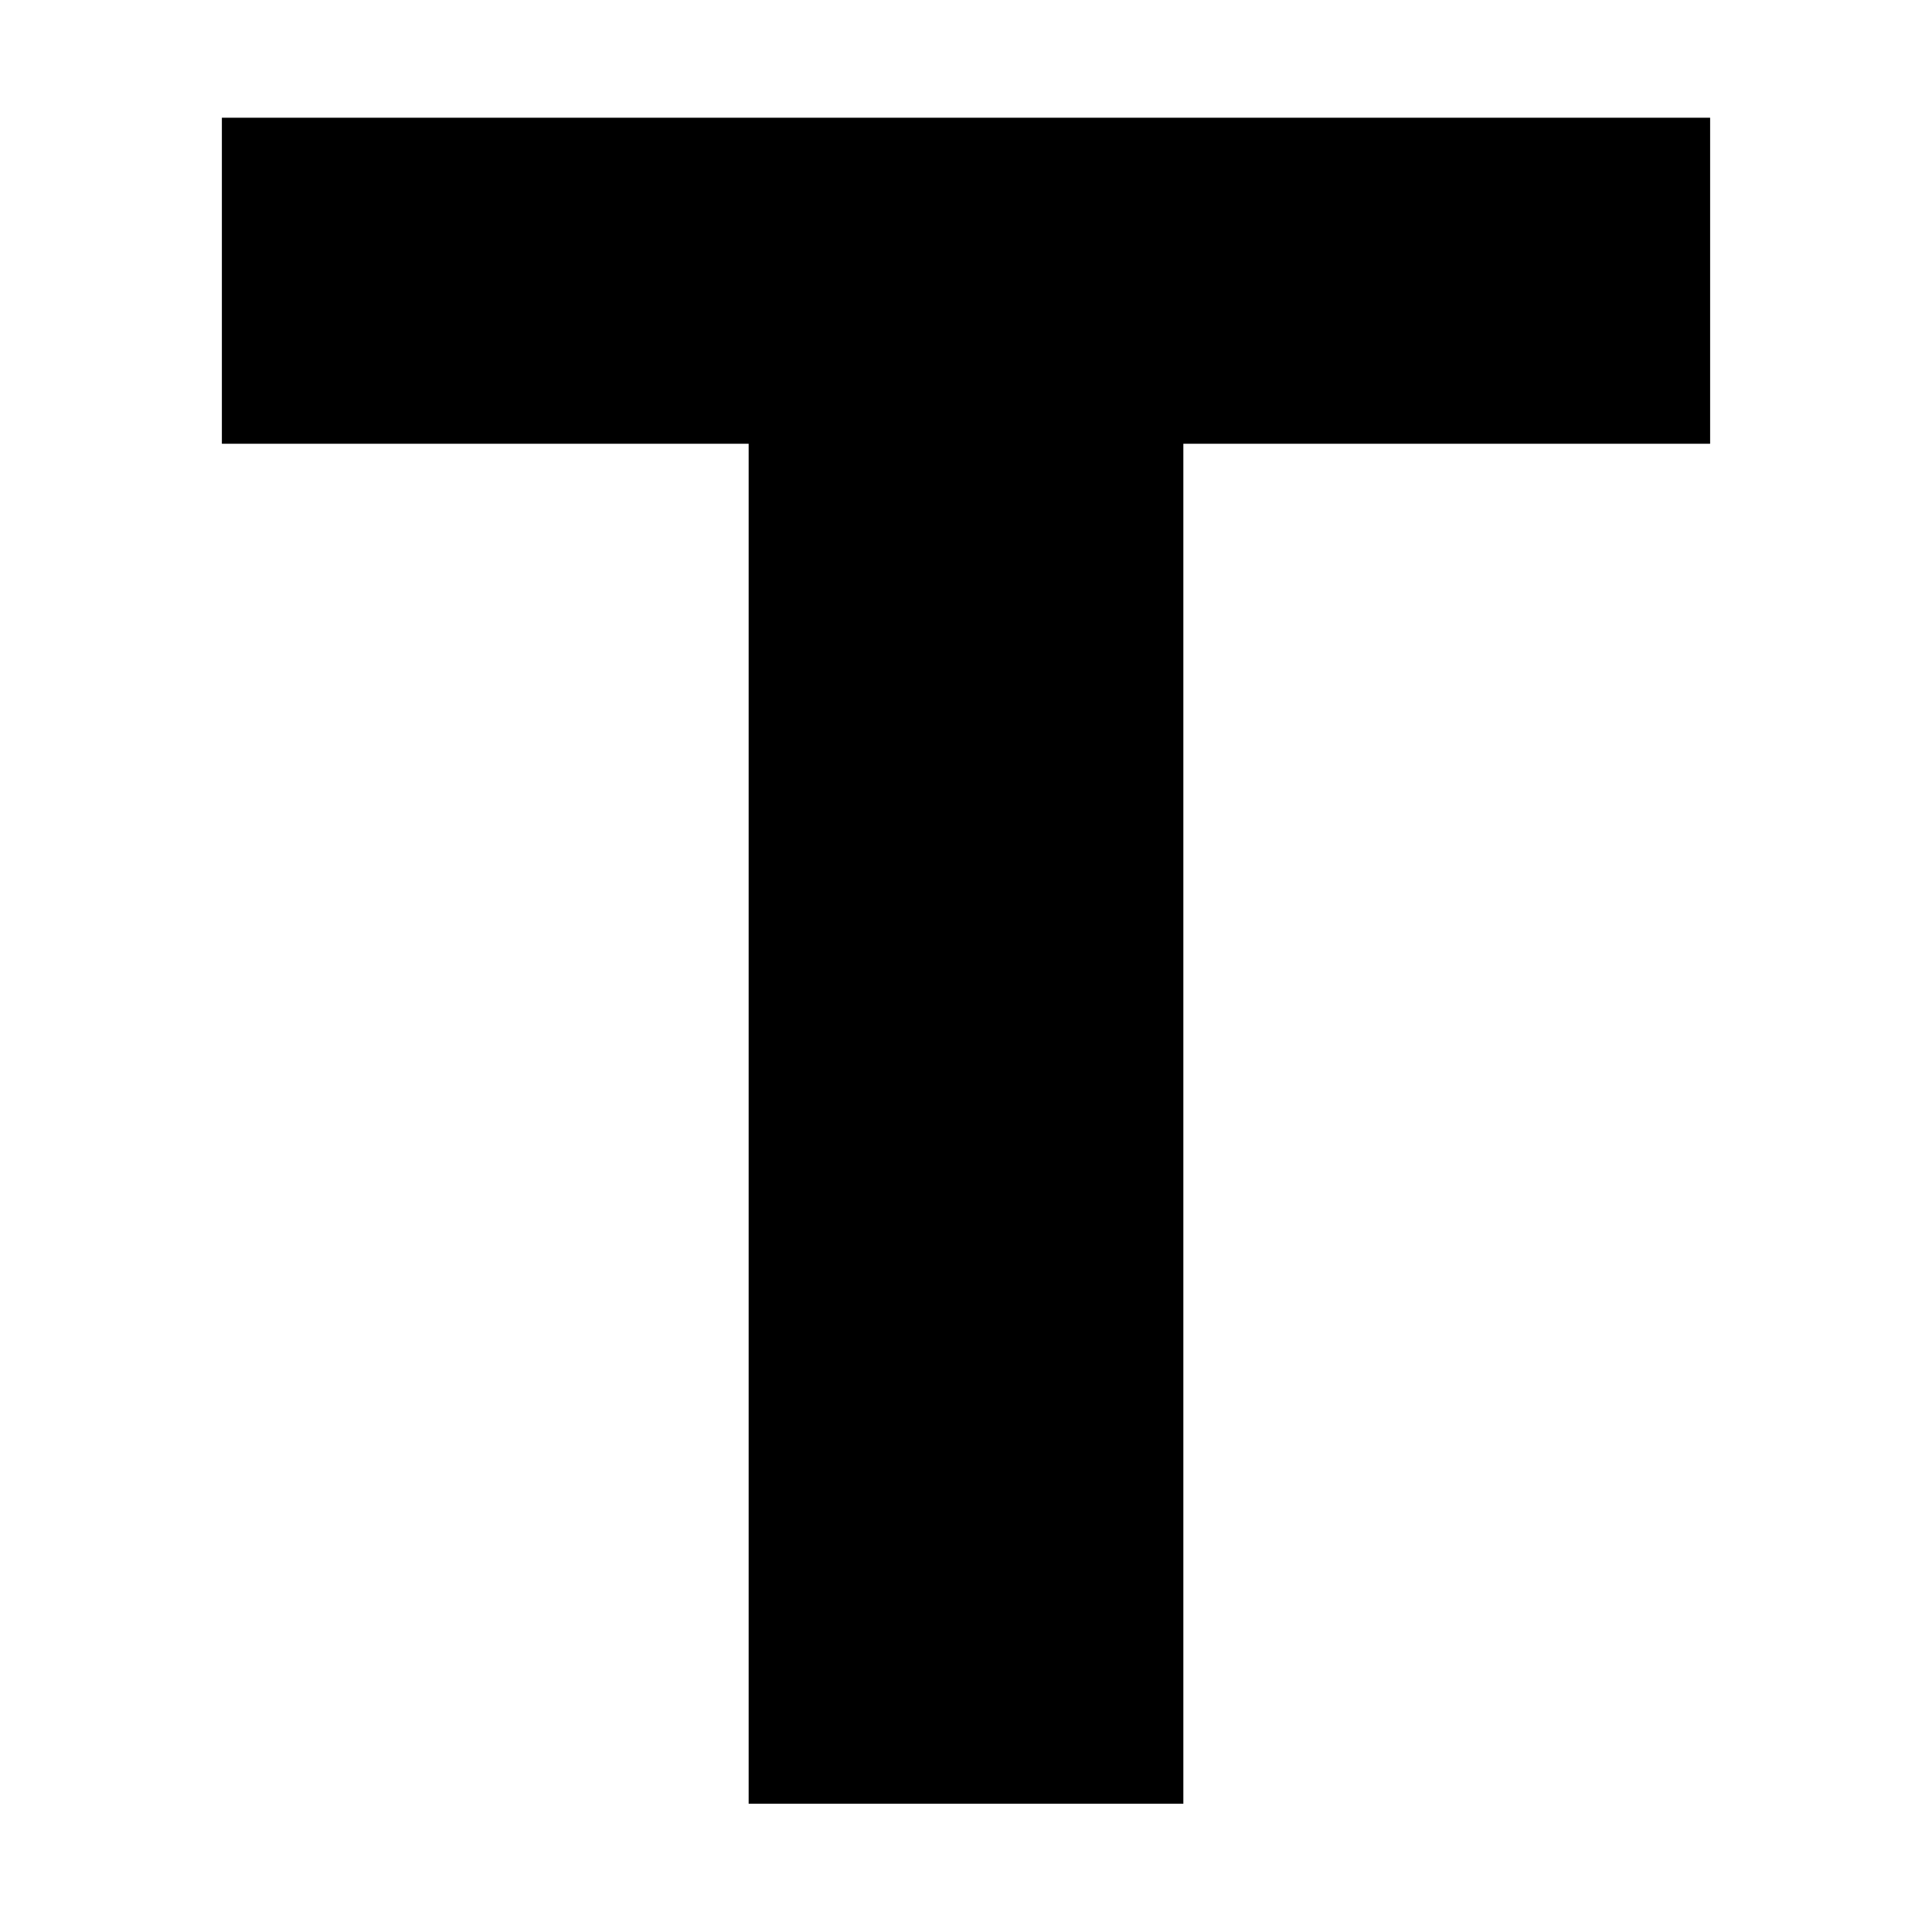 <?xml version="1.0" standalone="no"?>
<!DOCTYPE svg PUBLIC "-//W3C//DTD SVG 20010904//EN"
 "http://www.w3.org/TR/2001/REC-SVG-20010904/DTD/svg10.dtd">
<svg version="1.0" xmlns="http://www.w3.org/2000/svg"
 width="1280pt" height="1280pt" viewBox="0 0 1280 1280"
 preserveAspectRatio="xMidYMid meet">
<g transform="translate(0,1280) scale(0.1,-0.1)"
fill="#000000" stroke="none">
<path d="M1470 10940 l0 -1080 1745 0 1745 0 0 -4505 0 -4505 1440 0 1440 0 0
4505 0 4505 1745 0 1745 0 0 1080 0 1080 -4930 0 -4930 0 0 -1080z"/>
</g>
</svg>
